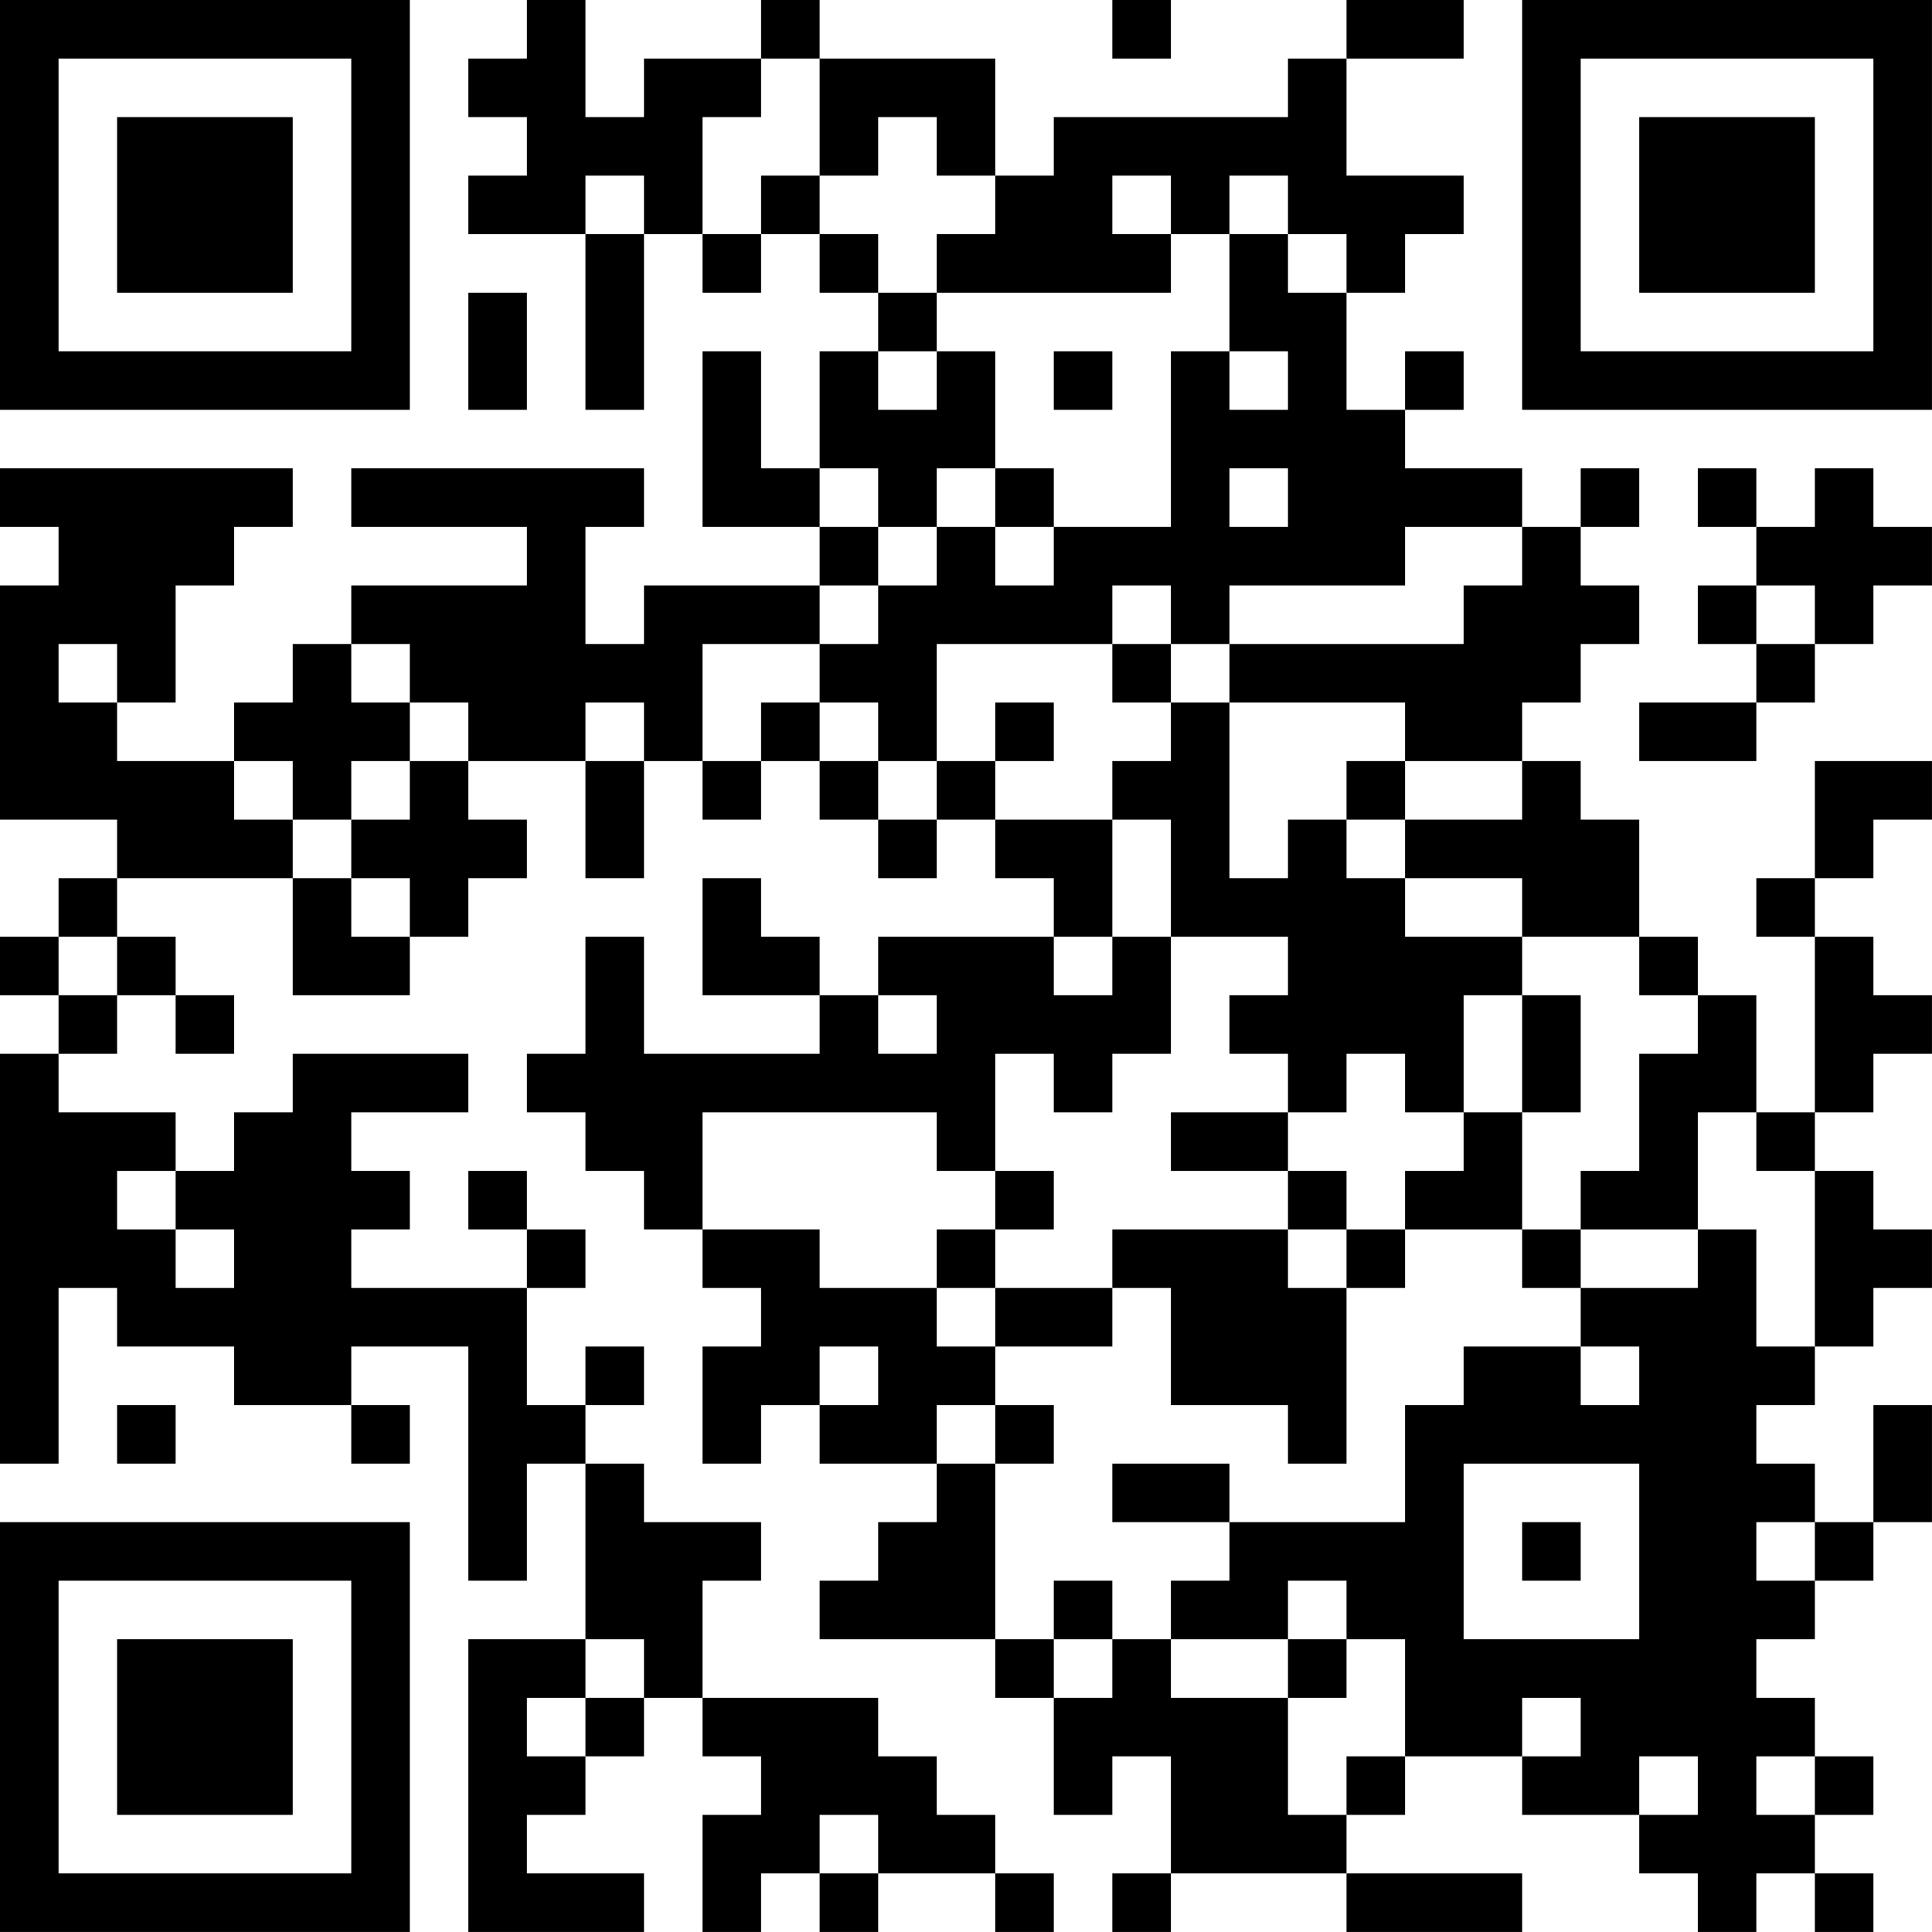 <?xml version="1.0" encoding="UTF-8"?>
<svg xmlns="http://www.w3.org/2000/svg" version="1.1" width="400" height="400" viewBox="0 0 400 400"><rect x="0" y="0" width="400" height="400" fill="#ffffff"/><g transform="scale(12.121)"><g transform="translate(0,0)"><path fill-rule="evenodd" d="M9 0L9 1L8 1L8 2L9 2L9 3L8 3L8 4L10 4L10 7L11 7L11 4L12 4L12 5L13 5L13 4L14 4L14 5L15 5L15 6L14 6L14 8L13 8L13 6L12 6L12 9L14 9L14 10L11 10L11 11L10 11L10 9L11 9L11 8L6 8L6 9L9 9L9 10L6 10L6 11L5 11L5 12L4 12L4 13L2 13L2 12L3 12L3 10L4 10L4 9L5 9L5 8L0 8L0 9L1 9L1 10L0 10L0 14L2 14L2 15L1 15L1 16L0 16L0 17L1 17L1 18L0 18L0 25L1 25L1 22L2 22L2 23L4 23L4 24L6 24L6 25L7 25L7 24L6 24L6 23L8 23L8 27L9 27L9 25L10 25L10 28L8 28L8 33L11 33L11 32L9 32L9 31L10 31L10 30L11 30L11 29L12 29L12 30L13 30L13 31L12 31L12 33L13 33L13 32L14 32L14 33L15 33L15 32L17 32L17 33L18 33L18 32L17 32L17 31L16 31L16 30L15 30L15 29L12 29L12 27L13 27L13 26L11 26L11 25L10 25L10 24L11 24L11 23L10 23L10 24L9 24L9 22L10 22L10 21L9 21L9 20L8 20L8 21L9 21L9 22L6 22L6 21L7 21L7 20L6 20L6 19L8 19L8 18L5 18L5 19L4 19L4 20L3 20L3 19L1 19L1 18L2 18L2 17L3 17L3 18L4 18L4 17L3 17L3 16L2 16L2 15L5 15L5 17L7 17L7 16L8 16L8 15L9 15L9 14L8 14L8 13L10 13L10 15L11 15L11 13L12 13L12 14L13 14L13 13L14 13L14 14L15 14L15 15L16 15L16 14L17 14L17 15L18 15L18 16L15 16L15 17L14 17L14 16L13 16L13 15L12 15L12 17L14 17L14 18L11 18L11 16L10 16L10 18L9 18L9 19L10 19L10 20L11 20L11 21L12 21L12 22L13 22L13 23L12 23L12 25L13 25L13 24L14 24L14 25L16 25L16 26L15 26L15 27L14 27L14 28L17 28L17 29L18 29L18 31L19 31L19 30L20 30L20 32L19 32L19 33L20 33L20 32L23 32L23 33L26 33L26 32L23 32L23 31L24 31L24 30L26 30L26 31L28 31L28 32L29 32L29 33L30 33L30 32L31 32L31 33L32 33L32 32L31 32L31 31L32 31L32 30L31 30L31 29L30 29L30 28L31 28L31 27L32 27L32 26L33 26L33 24L32 24L32 26L31 26L31 25L30 25L30 24L31 24L31 23L32 23L32 22L33 22L33 21L32 21L32 20L31 20L31 19L32 19L32 18L33 18L33 17L32 17L32 16L31 16L31 15L32 15L32 14L33 14L33 13L31 13L31 15L30 15L30 16L31 16L31 19L30 19L30 17L29 17L29 16L28 16L28 14L27 14L27 13L26 13L26 12L27 12L27 11L28 11L28 10L27 10L27 9L28 9L28 8L27 8L27 9L26 9L26 8L24 8L24 7L25 7L25 6L24 6L24 7L23 7L23 5L24 5L24 4L25 4L25 3L23 3L23 1L25 1L25 0L23 0L23 1L22 1L22 2L18 2L18 3L17 3L17 1L14 1L14 0L13 0L13 1L11 1L11 2L10 2L10 0ZM19 0L19 1L20 1L20 0ZM13 1L13 2L12 2L12 4L13 4L13 3L14 3L14 4L15 4L15 5L16 5L16 6L15 6L15 7L16 7L16 6L17 6L17 8L16 8L16 9L15 9L15 8L14 8L14 9L15 9L15 10L14 10L14 11L12 11L12 13L13 13L13 12L14 12L14 13L15 13L15 14L16 14L16 13L17 13L17 14L19 14L19 16L18 16L18 17L19 17L19 16L20 16L20 18L19 18L19 19L18 19L18 18L17 18L17 20L16 20L16 19L12 19L12 21L14 21L14 22L16 22L16 23L17 23L17 24L16 24L16 25L17 25L17 28L18 28L18 29L19 29L19 28L20 28L20 29L22 29L22 31L23 31L23 30L24 30L24 28L23 28L23 27L22 27L22 28L20 28L20 27L21 27L21 26L24 26L24 24L25 24L25 23L27 23L27 24L28 24L28 23L27 23L27 22L29 22L29 21L30 21L30 23L31 23L31 20L30 20L30 19L29 19L29 21L27 21L27 20L28 20L28 18L29 18L29 17L28 17L28 16L26 16L26 15L24 15L24 14L26 14L26 13L24 13L24 12L21 12L21 11L25 11L25 10L26 10L26 9L24 9L24 10L21 10L21 11L20 11L20 10L19 10L19 11L16 11L16 13L15 13L15 12L14 12L14 11L15 11L15 10L16 10L16 9L17 9L17 10L18 10L18 9L20 9L20 6L21 6L21 7L22 7L22 6L21 6L21 4L22 4L22 5L23 5L23 4L22 4L22 3L21 3L21 4L20 4L20 3L19 3L19 4L20 4L20 5L16 5L16 4L17 4L17 3L16 3L16 2L15 2L15 3L14 3L14 1ZM10 3L10 4L11 4L11 3ZM8 5L8 7L9 7L9 5ZM18 6L18 7L19 7L19 6ZM17 8L17 9L18 9L18 8ZM21 8L21 9L22 9L22 8ZM29 8L29 9L30 9L30 10L29 10L29 11L30 11L30 12L28 12L28 13L30 13L30 12L31 12L31 11L32 11L32 10L33 10L33 9L32 9L32 8L31 8L31 9L30 9L30 8ZM30 10L30 11L31 11L31 10ZM1 11L1 12L2 12L2 11ZM6 11L6 12L7 12L7 13L6 13L6 14L5 14L5 13L4 13L4 14L5 14L5 15L6 15L6 16L7 16L7 15L6 15L6 14L7 14L7 13L8 13L8 12L7 12L7 11ZM19 11L19 12L20 12L20 13L19 13L19 14L20 14L20 16L22 16L22 17L21 17L21 18L22 18L22 19L20 19L20 20L22 20L22 21L19 21L19 22L17 22L17 21L18 21L18 20L17 20L17 21L16 21L16 22L17 22L17 23L19 23L19 22L20 22L20 24L22 24L22 25L23 25L23 22L24 22L24 21L26 21L26 22L27 22L27 21L26 21L26 19L27 19L27 17L26 17L26 16L24 16L24 15L23 15L23 14L24 14L24 13L23 13L23 14L22 14L22 15L21 15L21 12L20 12L20 11ZM10 12L10 13L11 13L11 12ZM17 12L17 13L18 13L18 12ZM1 16L1 17L2 17L2 16ZM15 17L15 18L16 18L16 17ZM25 17L25 19L24 19L24 18L23 18L23 19L22 19L22 20L23 20L23 21L22 21L22 22L23 22L23 21L24 21L24 20L25 20L25 19L26 19L26 17ZM2 20L2 21L3 21L3 22L4 22L4 21L3 21L3 20ZM14 23L14 24L15 24L15 23ZM2 24L2 25L3 25L3 24ZM17 24L17 25L18 25L18 24ZM19 25L19 26L21 26L21 25ZM25 25L25 28L28 28L28 25ZM26 26L26 27L27 27L27 26ZM30 26L30 27L31 27L31 26ZM18 27L18 28L19 28L19 27ZM10 28L10 29L9 29L9 30L10 30L10 29L11 29L11 28ZM22 28L22 29L23 29L23 28ZM26 29L26 30L27 30L27 29ZM28 30L28 31L29 31L29 30ZM30 30L30 31L31 31L31 30ZM14 31L14 32L15 32L15 31ZM0 0L0 7L7 7L7 0ZM1 1L1 6L6 6L6 1ZM2 2L2 5L5 5L5 2ZM26 0L26 7L33 7L33 0ZM27 1L27 6L32 6L32 1ZM28 2L28 5L31 5L31 2ZM0 26L0 33L7 33L7 26ZM1 27L1 32L6 32L6 27ZM2 28L2 31L5 31L5 28Z" fill="#000000"/></g></g></svg>
